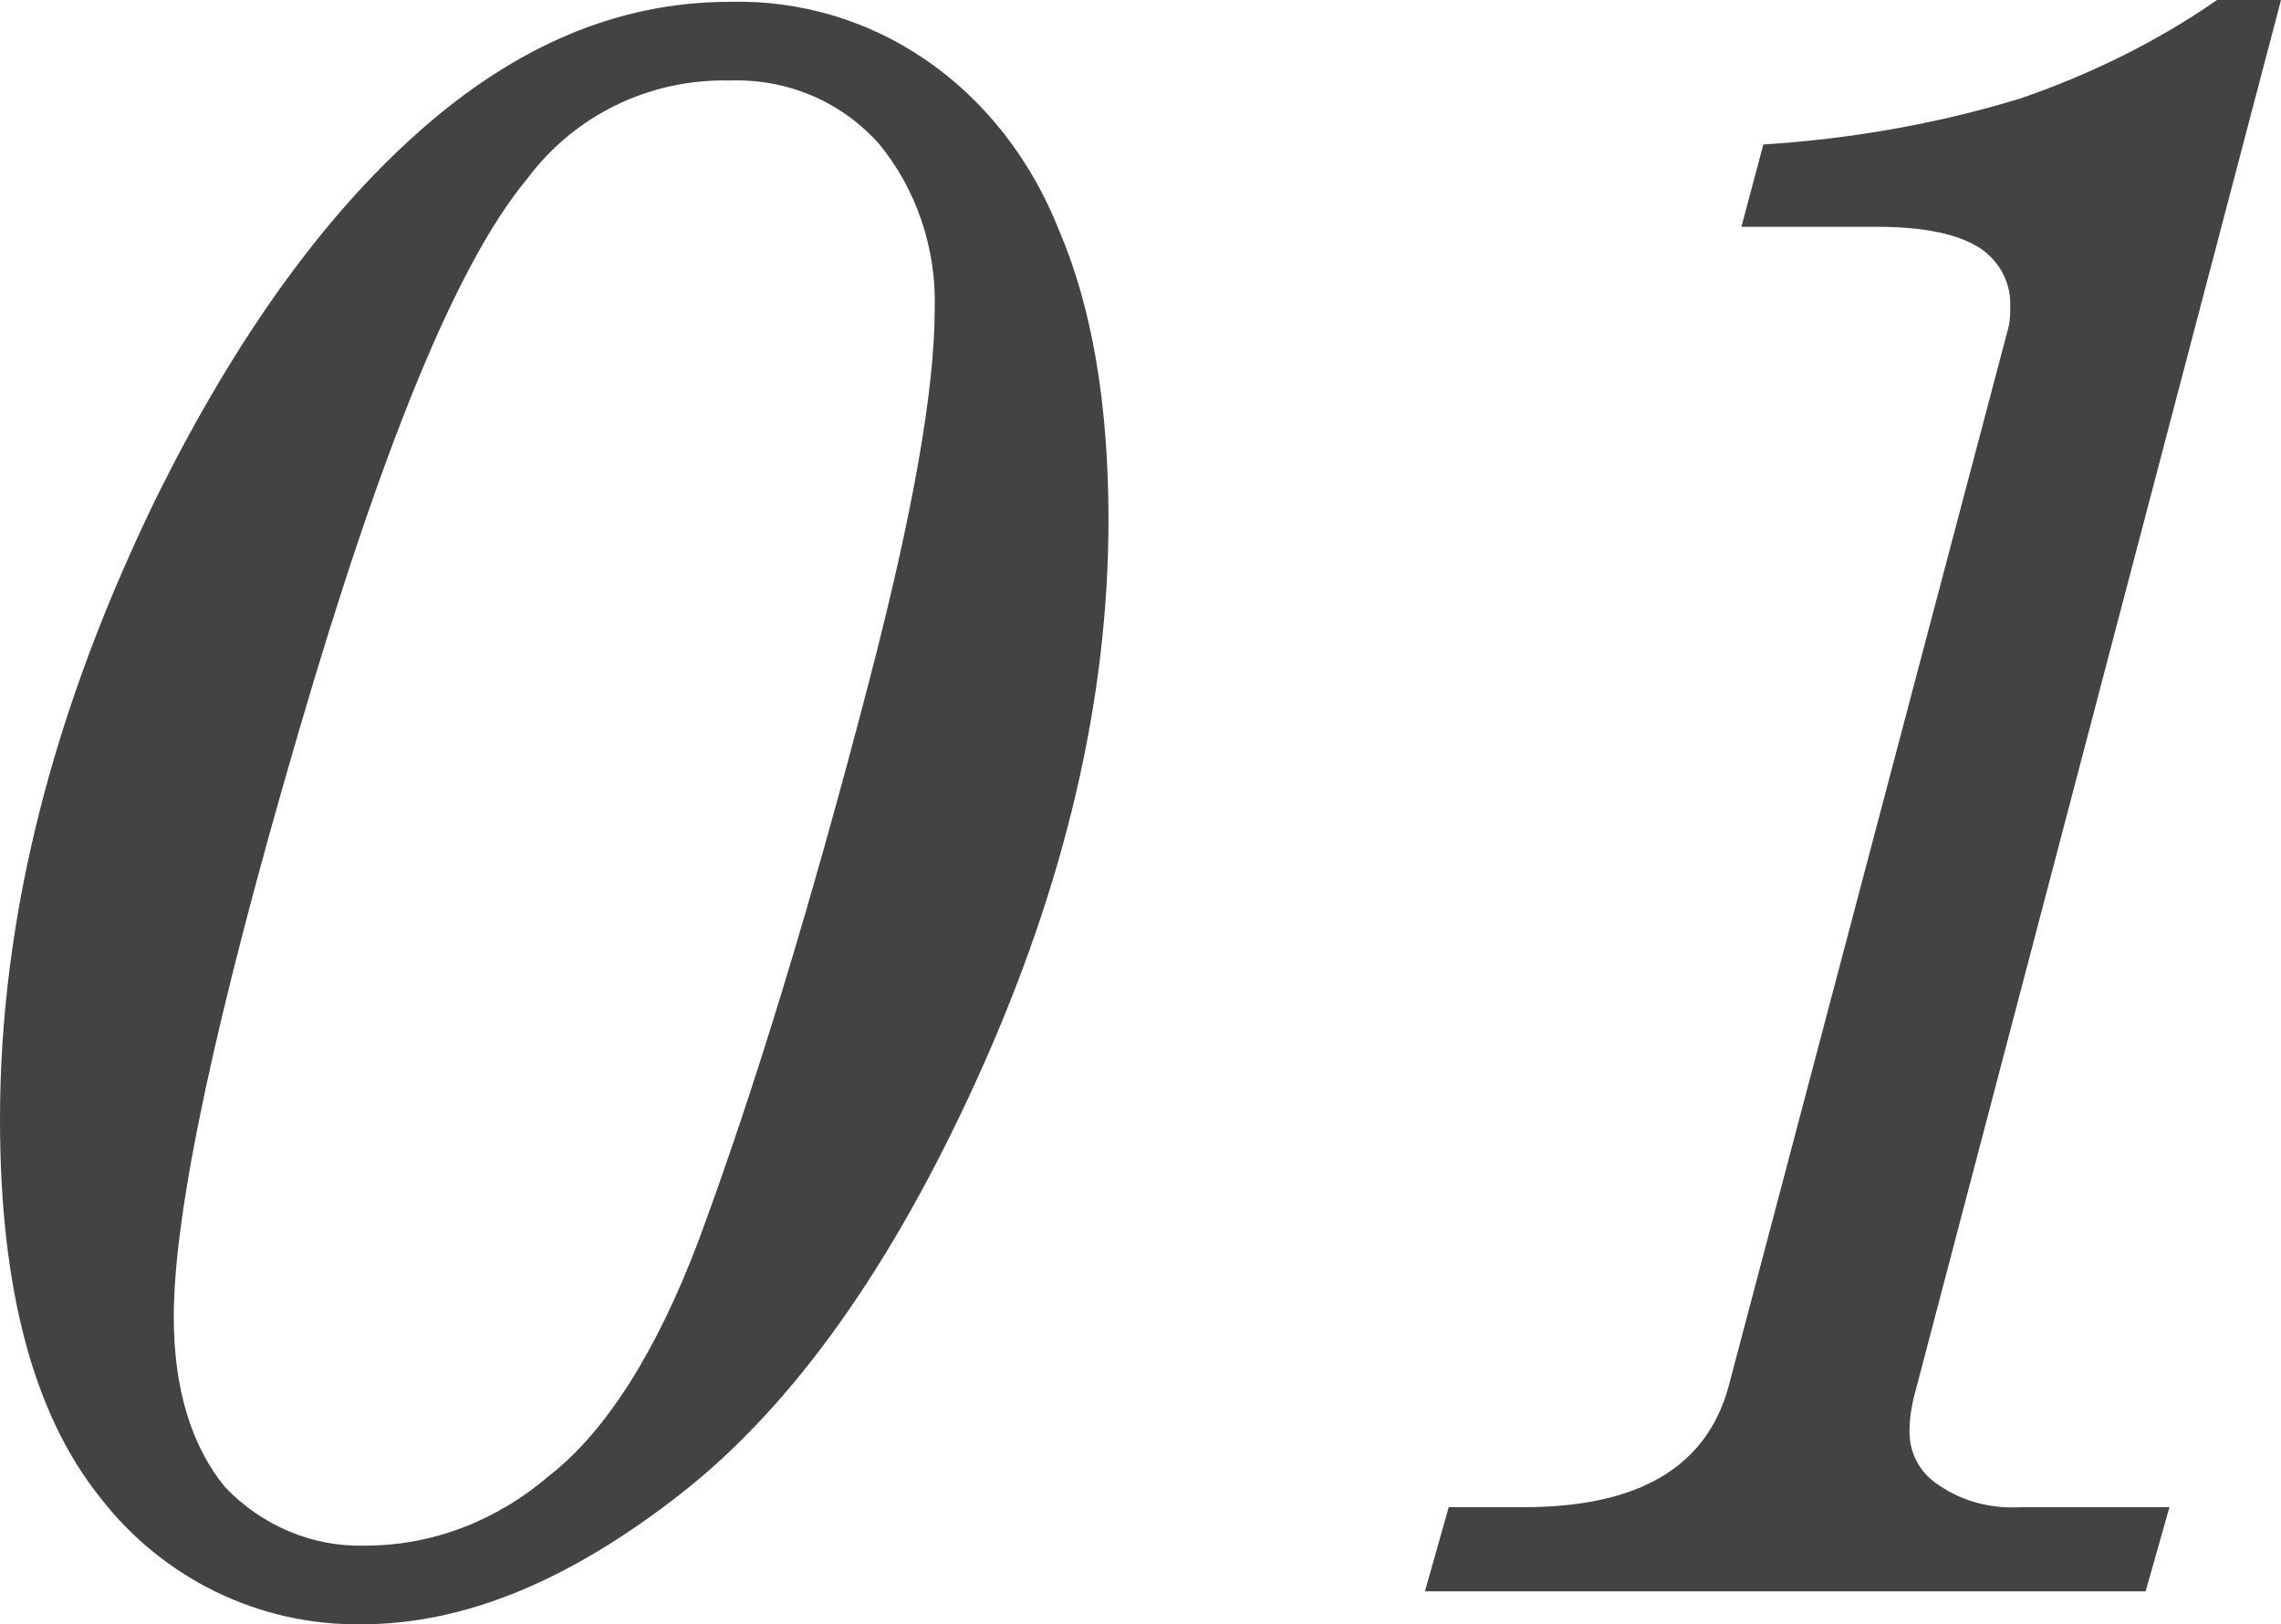 <?xml version="1.0" encoding="utf-8"?>
<!-- Generator: Adobe Illustrator 24.0.1, SVG Export Plug-In . SVG Version: 6.00 Build 0)  -->
<svg version="1.1" id="レイヤー_1" xmlns="http://www.w3.org/2000/svg" xmlns:xlink="http://www.w3.org/1999/xlink" x="0px"
	 y="0px" viewBox="0 0 124.7 88.8" style="enable-background:new 0 0 124.7 88.8;" xml:space="preserve">
<style type="text/css">
	.st0{fill:#434343;}
</style>
<g id="a766cda8-e40a-4a41-9847-43cc00f72ae9">
	<g id="a7358f57-8399-4792-9a22-26beaf8a2fc7">
		<g>
			<path class="st0" d="M39.9,0.1c3.8-0.1,7.5,1,10.6,3.1c3.4,2.3,5.9,5.6,7.4,9.4c1.8,4.2,2.7,9.5,2.7,15.8c0,9.9-2.4,20-7.1,30.4
				s-10.1,18-16.2,22.8s-11.9,7.2-17.5,7.2c-5.6,0.1-10.9-2.5-14.3-6.9C1.8,77.3,0,70.4,0,61.2c0-11.1,2.9-22.5,8.7-34.3
				c4.2-8.4,8.9-15,14.2-19.7S33.8,0.1,39.9,0.1z M39.9,4.4c-4.4-0.1-8.5,1.9-11.1,5.4c-3.9,4.7-8,14.9-12.5,30.3S9.5,66.2,9.5,72
				c0,4,1,7.1,2.8,9.3c2,2.1,4.8,3.3,7.7,3.2c3.7,0,7.2-1.4,10-3.8c3.1-2.4,5.9-6.8,8.2-12.9c3-8.1,6.1-18.2,9.3-30.5
				c2.4-9.2,3.6-16,3.6-20.4c0.1-3.3-1-6.6-3.1-9.1C45.9,5.5,43,4.3,39.9,4.4z"/>
			<path class="st0" d="M121.2,0h3.5l-20.1,76.5c-0.1,0.5-0.2,1-0.2,1.5c-0.1,1.3,0.5,2.5,1.6,3.2c1.3,0.9,2.9,1.3,4.5,1.2h8.1
				l-1.3,4.6H77.9l1.3-4.6h4.1c6.3,0,10-2.2,11.2-6.6l15.3-57.9c0.1-0.4,0.1-0.9,0.1-1.3c0-1.2-0.6-2.3-1.6-3
				c-1.2-0.8-3.1-1.2-5.7-1.2h-7.4l1.2-4.5c4.7-0.3,9.4-1.1,14-2.5C114.2,4.1,117.9,2.3,121.2,0z"/>
		</g>
	</g>
</g>
</svg>
